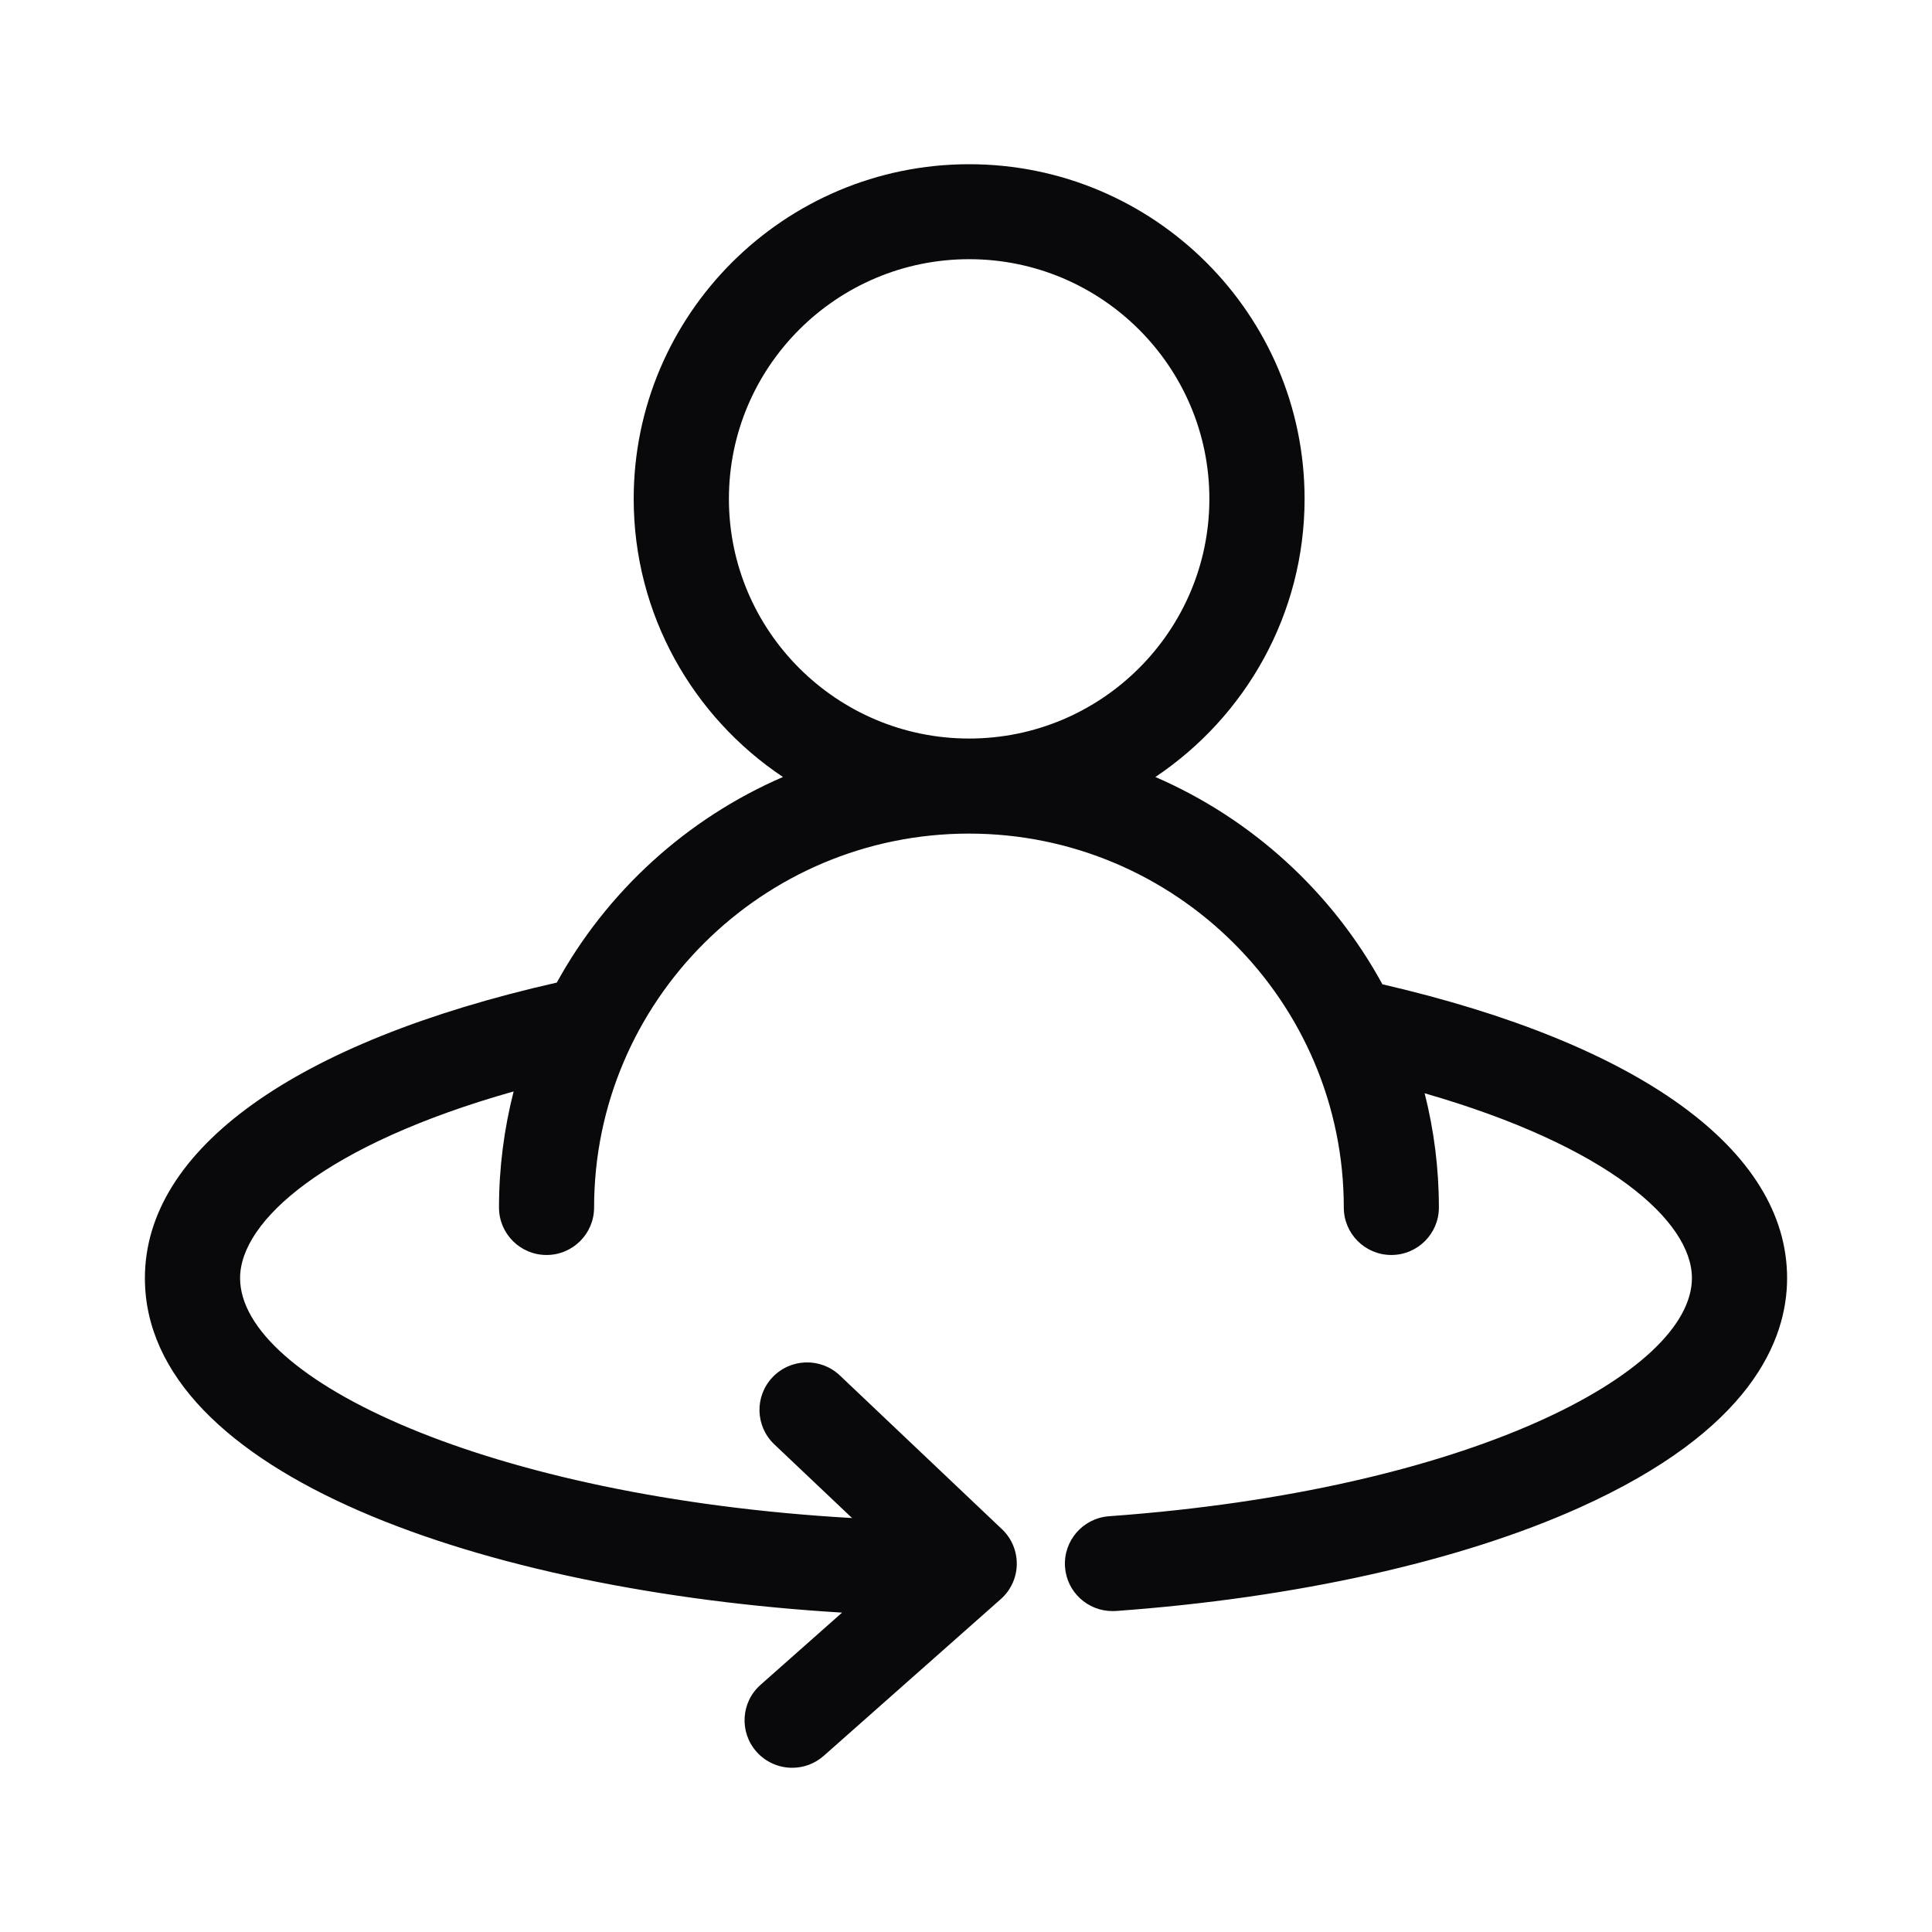 <svg width="64" height="64" viewBox="0 0 64 64" fill="none" xmlns="http://www.w3.org/2000/svg">
<path d="M45.791 32.6C44.13 29.557 41.48 27.128 38.273 25.739C41.249 23.748 43.216 20.359 43.216 16.525C43.216 10.413 38.231 5.44 32.104 5.44C25.977 5.44 20.992 10.413 20.992 16.525C20.992 20.362 22.956 23.748 25.936 25.739C22.747 27.118 20.107 29.528 18.445 32.549C9.769 34.514 4.8 38.072 4.8 42.338C4.8 48.841 16.046 52.707 27.895 53.42L25.195 55.811C24.543 56.387 24.483 57.382 25.063 58.032C25.374 58.381 25.807 58.56 26.244 58.56C26.616 58.56 26.988 58.429 27.289 58.163L33.153 52.972C33.483 52.681 33.676 52.262 33.682 51.824C33.689 51.382 33.512 50.959 33.191 50.656L27.822 45.564C27.19 44.965 26.192 44.991 25.592 45.622C24.992 46.252 25.018 47.247 25.65 47.846L28.226 50.287C16.171 49.596 7.953 45.692 7.953 42.338C7.953 40.444 10.779 37.916 17.015 36.155C16.701 37.384 16.53 38.674 16.53 40.002C16.53 40.869 17.236 41.573 18.105 41.573C18.975 41.573 19.68 40.869 19.68 40.002C19.68 33.17 25.252 27.614 32.098 27.614C38.943 27.614 44.515 33.173 44.515 40.002C44.515 40.869 45.221 41.573 46.09 41.573C46.959 41.573 47.665 40.869 47.665 40.002C47.665 38.696 47.501 37.429 47.193 36.216C53.285 37.97 56.047 40.46 56.047 42.338C56.047 45.462 48.666 49.369 36.739 50.227C35.87 50.291 35.219 51.043 35.28 51.91C35.341 52.739 36.03 53.369 36.852 53.369C36.89 53.369 36.928 53.369 36.967 53.366C42.917 52.937 48.37 51.721 52.322 49.942C58.007 47.385 59.2 44.396 59.2 42.338C59.2 38.101 54.321 34.575 45.782 32.603L45.791 32.6ZM24.146 16.525C24.146 12.148 27.716 8.586 32.104 8.586C36.492 8.586 40.062 12.148 40.062 16.525C40.062 20.903 36.492 24.465 32.104 24.465C27.716 24.465 24.146 20.903 24.146 16.525Z" fill="#09090B"/>
</svg>
